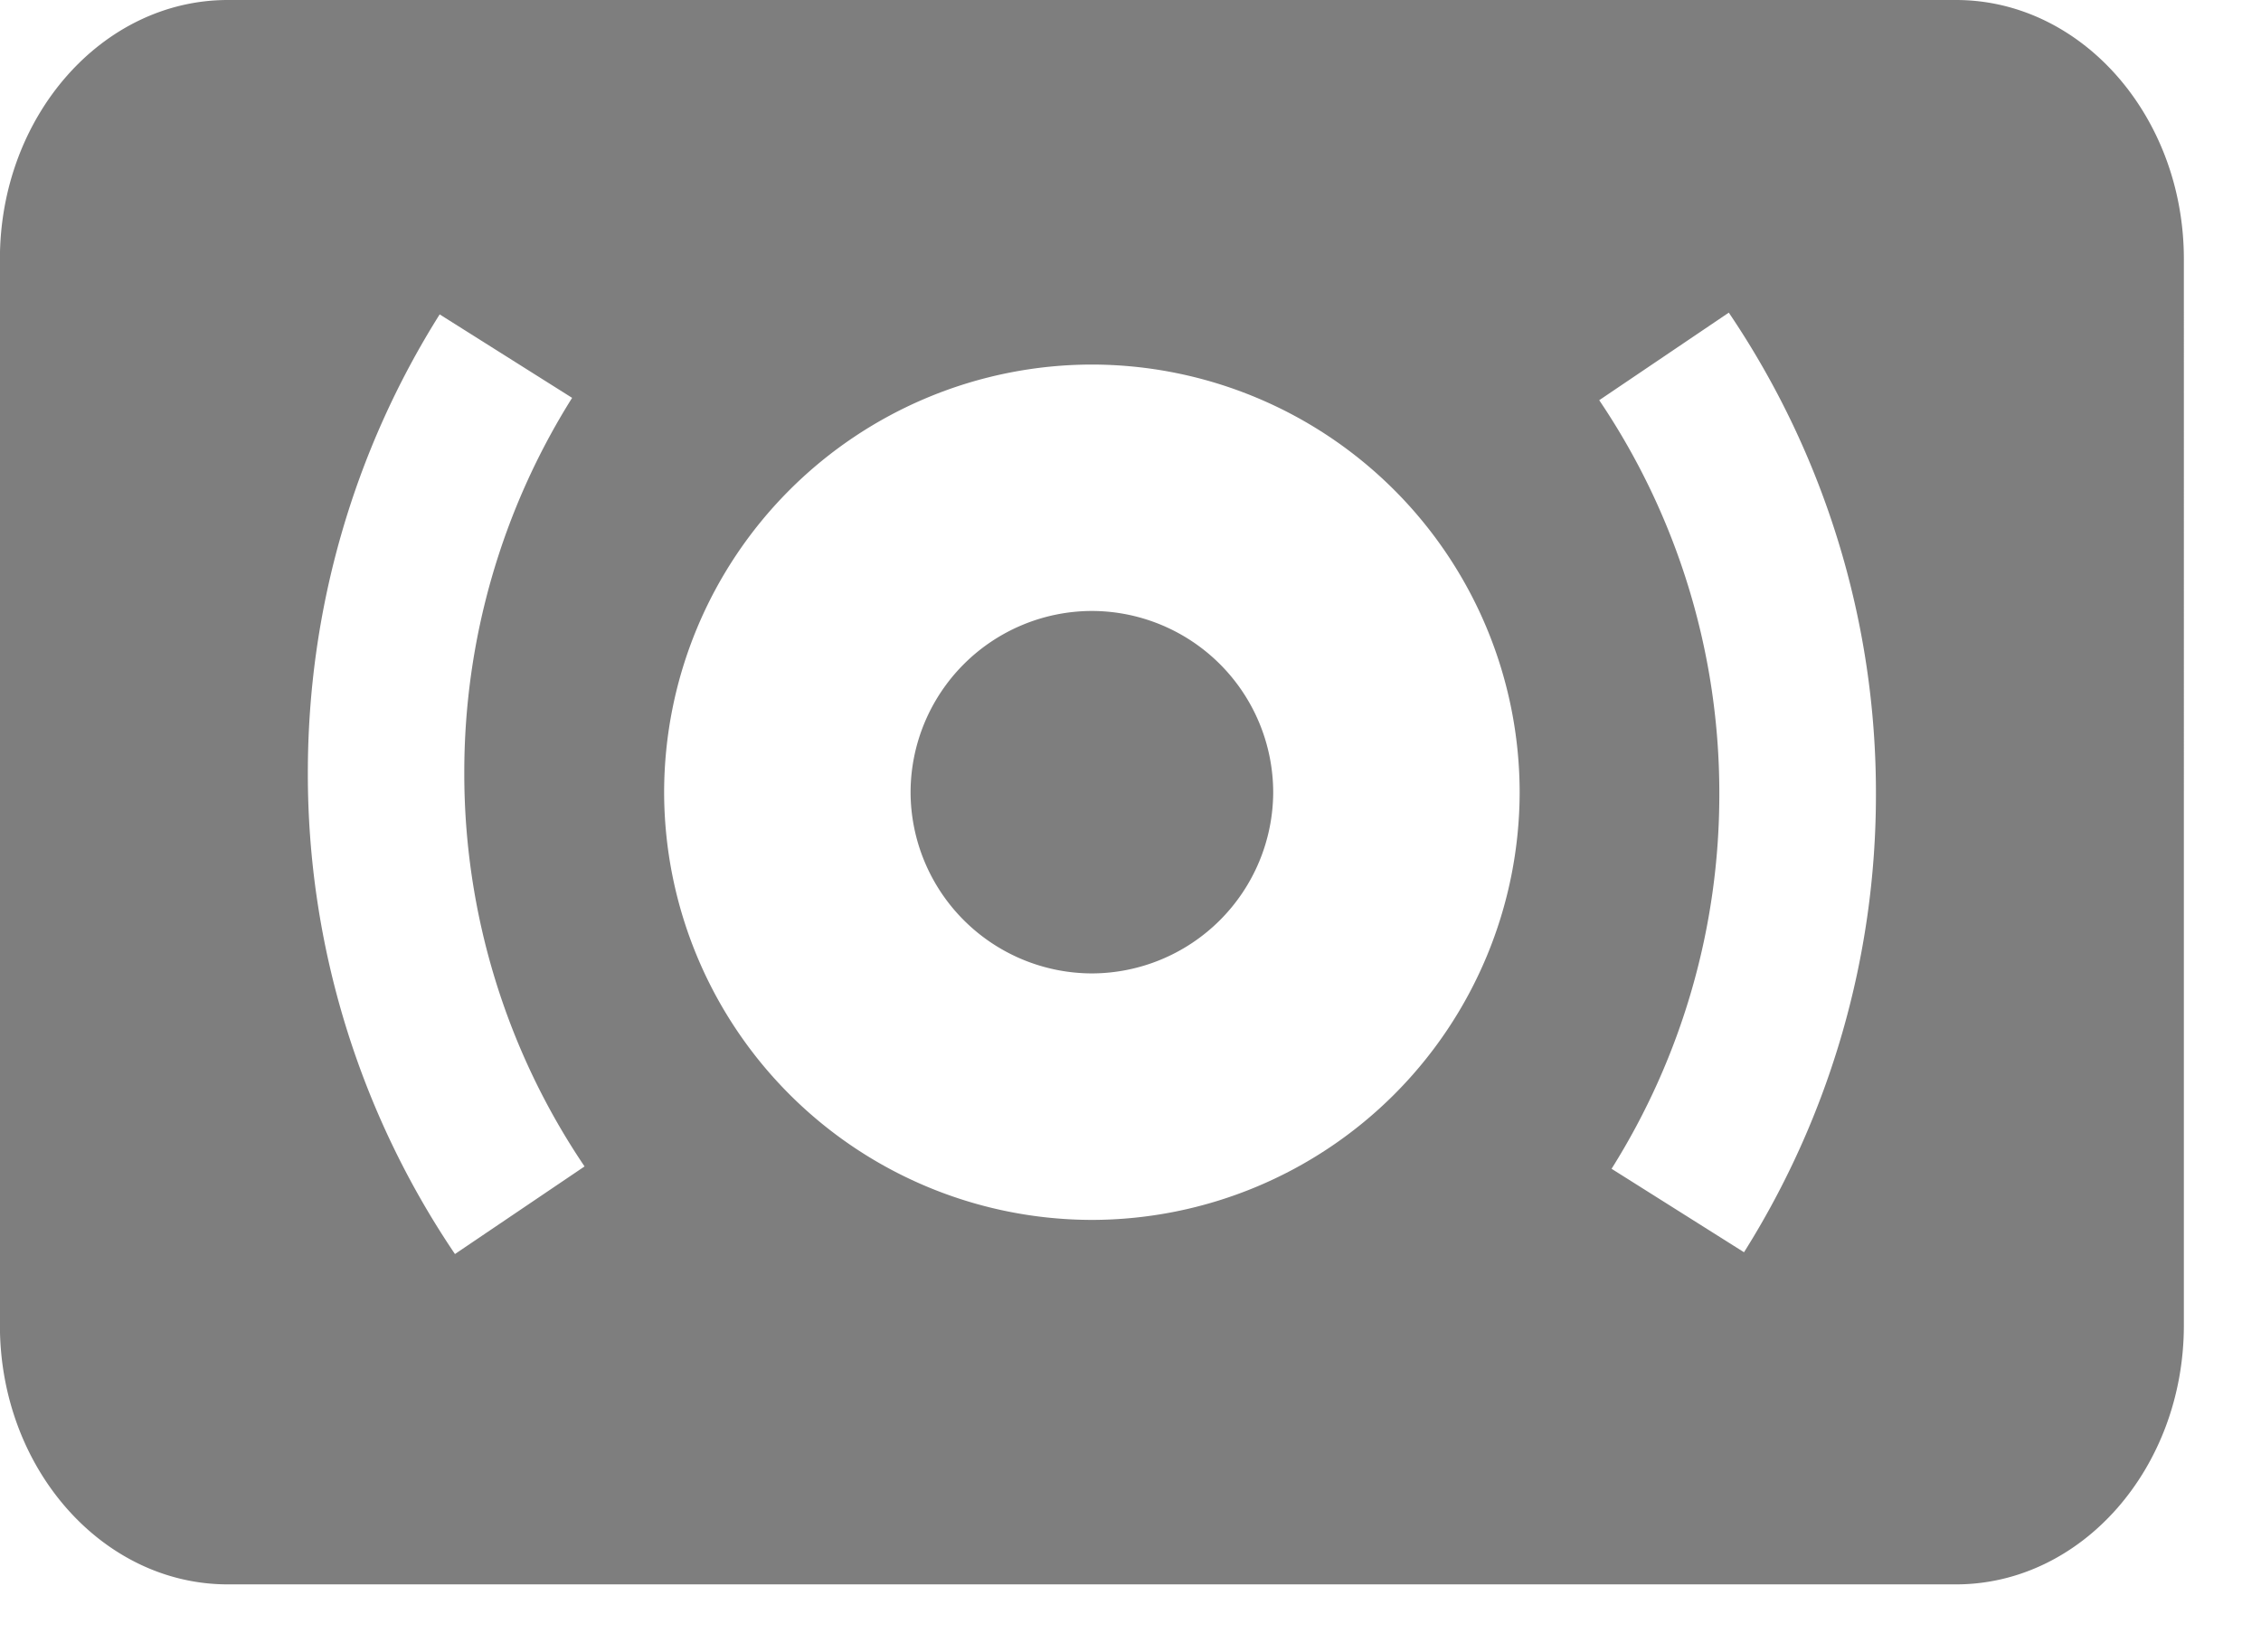 <svg width="26" height="19" viewBox="0 0 26 19" xmlns="http://www.w3.org/2000/svg"><g fill="#7E7E7E" fill-rule="evenodd"><path d="M20.055 14.403l-1.523-.96a8.085 8.085 0 001.239-4.31 8.07 8.07 0 00-1.381-4.53l1.49-1.007a9.854 9.854 0 011.692 5.537 9.882 9.882 0 01-1.517 5.27zm-7.5-.372a4.926 4.926 0 01-4.918-4.92 4.925 4.925 0 014.919-4.918 4.925 4.925 0 014.919 4.919 4.926 4.926 0 01-4.92 4.919zm-7.323.393A9.854 9.854 0 013.54 8.886c0-1.871.524-3.693 1.516-5.27l1.523.96a8.089 8.089 0 00-1.24 4.31 8.07 8.07 0 001.383 4.53l-1.491 1.008zM22.492 0H2.62C1.175 0-.001 1.338-.001 2.98v12.264c0 1.642 1.176 2.979 2.62 2.979h19.874c1.444 0 2.62-1.337 2.62-2.98V2.98c0-1.642-1.176-2.98-2.62-2.98z"/><path d="M12.556 7.027a2.09 2.09 0 00-2.085 2.085 2.09 2.09 0 002.085 2.084 2.091 2.091 0 002.085-2.084 2.09 2.09 0 00-2.085-2.085"/></g></svg>